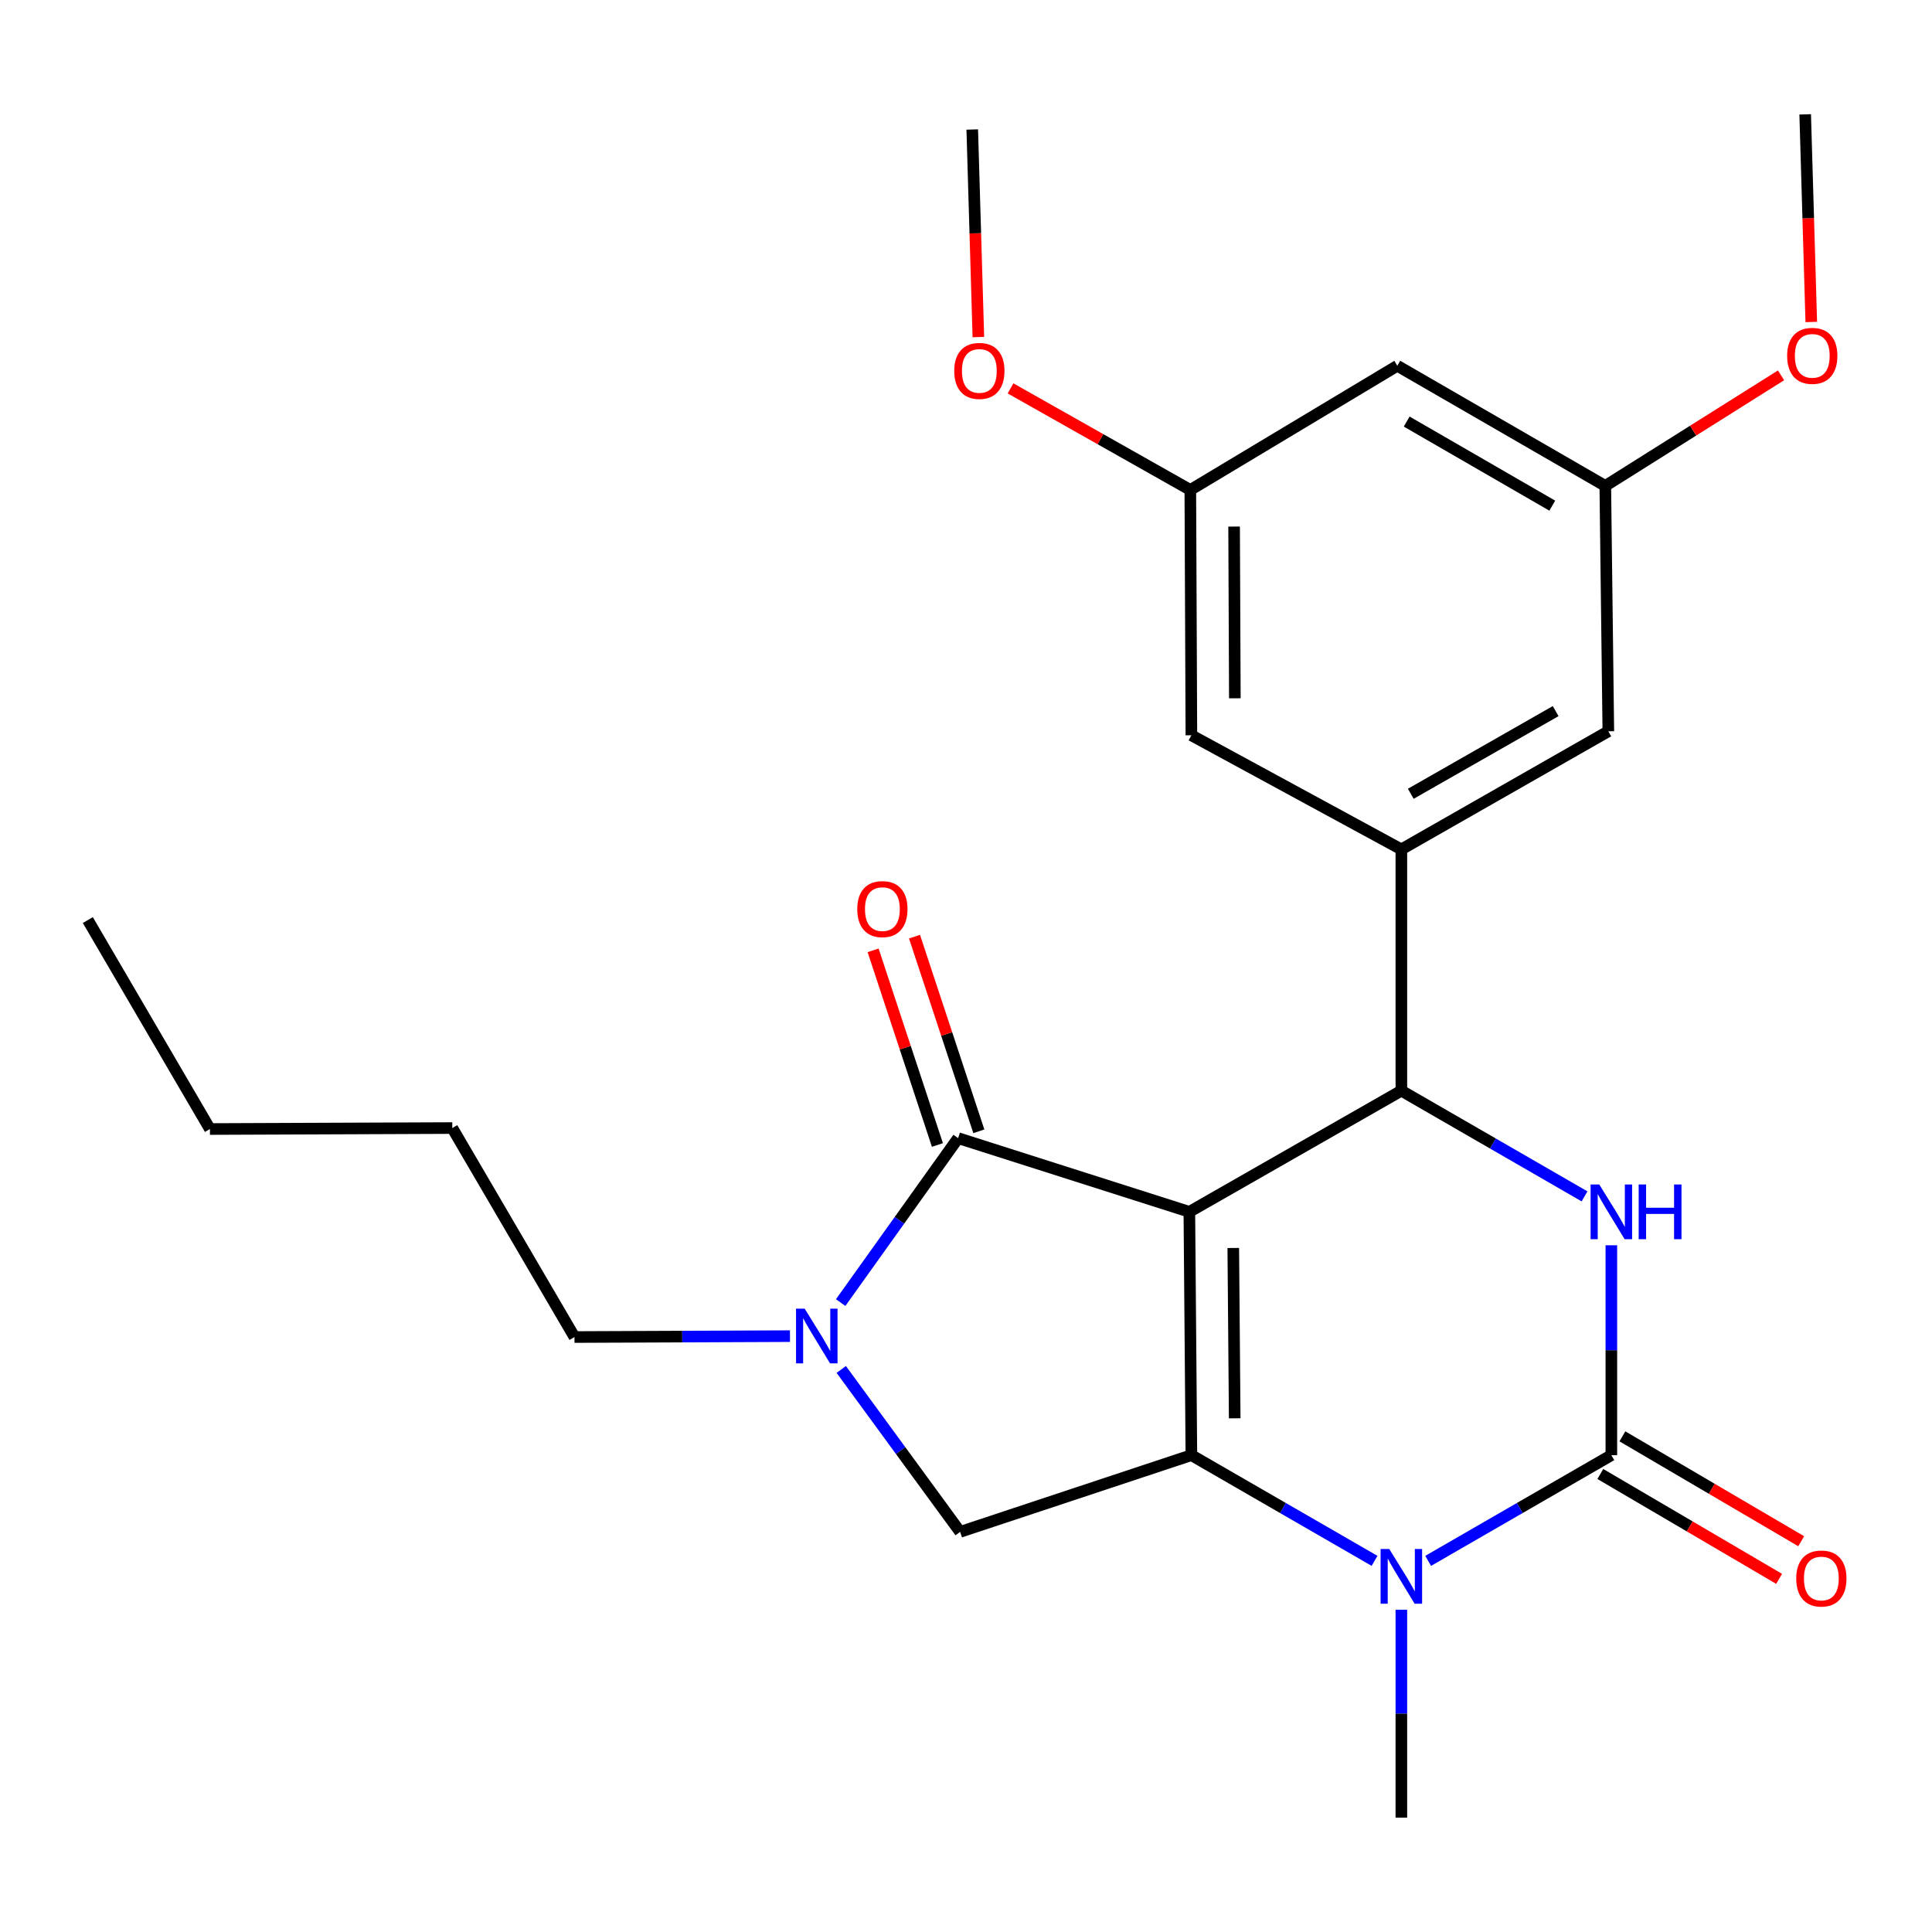 <?xml version='1.0' encoding='iso-8859-1'?>
<svg version='1.1' baseProfile='full'
              xmlns='http://www.w3.org/2000/svg'
                      xmlns:rdkit='http://www.rdkit.org/xml'
                      xmlns:xlink='http://www.w3.org/1999/xlink'
                  xml:space='preserve'
width='1000px' height='1000px' viewBox='0 0 1000 1000'>
<!-- END OF HEADER -->
<rect style='opacity:1.0;fill:#FFFFFF;stroke:none' width='1000' height='1000' x='0' y='0'> </rect>
<path class='bond-0' d='M 615.606,627.247 L 616.66,753.189' style='fill:none;fill-rule:evenodd;stroke:#000000;stroke-width:6px;stroke-linecap:butt;stroke-linejoin:miter;stroke-opacity:1' />
<path class='bond-0' d='M 638.342,645.949 L 639.08,734.109' style='fill:none;fill-rule:evenodd;stroke:#000000;stroke-width:6px;stroke-linecap:butt;stroke-linejoin:miter;stroke-opacity:1' />
<path class='bond-1' d='M 615.606,627.247 L 725.341,564.539' style='fill:none;fill-rule:evenodd;stroke:#000000;stroke-width:6px;stroke-linecap:butt;stroke-linejoin:miter;stroke-opacity:1' />
<path class='bond-3' d='M 615.606,627.247 L 495.923,589.1' style='fill:none;fill-rule:evenodd;stroke:#000000;stroke-width:6px;stroke-linecap:butt;stroke-linejoin:miter;stroke-opacity:1' />
<path class='bond-4' d='M 616.66,753.189 L 664.062,780.545' style='fill:none;fill-rule:evenodd;stroke:#000000;stroke-width:6px;stroke-linecap:butt;stroke-linejoin:miter;stroke-opacity:1' />
<path class='bond-4' d='M 664.062,780.545 L 711.464,807.9' style='fill:none;fill-rule:evenodd;stroke:#0000FF;stroke-width:6px;stroke-linecap:butt;stroke-linejoin:miter;stroke-opacity:1' />
<path class='bond-7' d='M 616.66,753.189 L 496.964,792.903' style='fill:none;fill-rule:evenodd;stroke:#000000;stroke-width:6px;stroke-linecap:butt;stroke-linejoin:miter;stroke-opacity:1' />
<path class='bond-5' d='M 725.341,564.539 L 772.75,591.89' style='fill:none;fill-rule:evenodd;stroke:#000000;stroke-width:6px;stroke-linecap:butt;stroke-linejoin:miter;stroke-opacity:1' />
<path class='bond-5' d='M 772.75,591.89 L 820.158,619.241' style='fill:none;fill-rule:evenodd;stroke:#0000FF;stroke-width:6px;stroke-linecap:butt;stroke-linejoin:miter;stroke-opacity:1' />
<path class='bond-8' d='M 725.341,564.539 L 725.341,439.638' style='fill:none;fill-rule:evenodd;stroke:#000000;stroke-width:6px;stroke-linecap:butt;stroke-linejoin:miter;stroke-opacity:1' />
<path class='bond-2' d='M 834.035,753.189 L 786.627,780.545' style='fill:none;fill-rule:evenodd;stroke:#000000;stroke-width:6px;stroke-linecap:butt;stroke-linejoin:miter;stroke-opacity:1' />
<path class='bond-2' d='M 786.627,780.545 L 739.218,807.901' style='fill:none;fill-rule:evenodd;stroke:#0000FF;stroke-width:6px;stroke-linecap:butt;stroke-linejoin:miter;stroke-opacity:1' />
<path class='bond-9' d='M 828.323,762.927 L 874.595,790.07' style='fill:none;fill-rule:evenodd;stroke:#000000;stroke-width:6px;stroke-linecap:butt;stroke-linejoin:miter;stroke-opacity:1' />
<path class='bond-9' d='M 874.595,790.07 L 920.867,817.214' style='fill:none;fill-rule:evenodd;stroke:#FF0000;stroke-width:6px;stroke-linecap:butt;stroke-linejoin:miter;stroke-opacity:1' />
<path class='bond-9' d='M 839.748,743.451 L 886.019,770.595' style='fill:none;fill-rule:evenodd;stroke:#000000;stroke-width:6px;stroke-linecap:butt;stroke-linejoin:miter;stroke-opacity:1' />
<path class='bond-9' d='M 886.019,770.595 L 932.291,797.738' style='fill:none;fill-rule:evenodd;stroke:#FF0000;stroke-width:6px;stroke-linecap:butt;stroke-linejoin:miter;stroke-opacity:1' />
<path class='bond-26' d='M 834.035,753.189 L 834.035,698.872' style='fill:none;fill-rule:evenodd;stroke:#000000;stroke-width:6px;stroke-linecap:butt;stroke-linejoin:miter;stroke-opacity:1' />
<path class='bond-26' d='M 834.035,698.872 L 834.035,644.555' style='fill:none;fill-rule:evenodd;stroke:#0000FF;stroke-width:6px;stroke-linecap:butt;stroke-linejoin:miter;stroke-opacity:1' />
<path class='bond-6' d='M 495.923,589.1 L 465.526,631.658' style='fill:none;fill-rule:evenodd;stroke:#000000;stroke-width:6px;stroke-linecap:butt;stroke-linejoin:miter;stroke-opacity:1' />
<path class='bond-6' d='M 465.526,631.658 L 435.128,674.216' style='fill:none;fill-rule:evenodd;stroke:#0000FF;stroke-width:6px;stroke-linecap:butt;stroke-linejoin:miter;stroke-opacity:1' />
<path class='bond-10' d='M 506.643,585.558 L 489.998,535.185' style='fill:none;fill-rule:evenodd;stroke:#000000;stroke-width:6px;stroke-linecap:butt;stroke-linejoin:miter;stroke-opacity:1' />
<path class='bond-10' d='M 489.998,535.185 L 473.352,484.813' style='fill:none;fill-rule:evenodd;stroke:#FF0000;stroke-width:6px;stroke-linecap:butt;stroke-linejoin:miter;stroke-opacity:1' />
<path class='bond-10' d='M 485.204,592.642 L 468.558,542.27' style='fill:none;fill-rule:evenodd;stroke:#000000;stroke-width:6px;stroke-linecap:butt;stroke-linejoin:miter;stroke-opacity:1' />
<path class='bond-10' d='M 468.558,542.27 L 451.913,491.897' style='fill:none;fill-rule:evenodd;stroke:#FF0000;stroke-width:6px;stroke-linecap:butt;stroke-linejoin:miter;stroke-opacity:1' />
<path class='bond-16' d='M 725.341,833.191 L 725.341,887.001' style='fill:none;fill-rule:evenodd;stroke:#0000FF;stroke-width:6px;stroke-linecap:butt;stroke-linejoin:miter;stroke-opacity:1' />
<path class='bond-16' d='M 725.341,887.001 L 725.341,940.81' style='fill:none;fill-rule:evenodd;stroke:#000000;stroke-width:6px;stroke-linecap:butt;stroke-linejoin:miter;stroke-opacity:1' />
<path class='bond-17' d='M 408.891,691.581 L 353.121,691.815' style='fill:none;fill-rule:evenodd;stroke:#0000FF;stroke-width:6px;stroke-linecap:butt;stroke-linejoin:miter;stroke-opacity:1' />
<path class='bond-17' d='M 353.121,691.815 L 297.351,692.049' style='fill:none;fill-rule:evenodd;stroke:#000000;stroke-width:6px;stroke-linecap:butt;stroke-linejoin:miter;stroke-opacity:1' />
<path class='bond-25' d='M 435.429,708.823 L 466.196,750.863' style='fill:none;fill-rule:evenodd;stroke:#0000FF;stroke-width:6px;stroke-linecap:butt;stroke-linejoin:miter;stroke-opacity:1' />
<path class='bond-25' d='M 466.196,750.863 L 496.964,792.903' style='fill:none;fill-rule:evenodd;stroke:#000000;stroke-width:6px;stroke-linecap:butt;stroke-linejoin:miter;stroke-opacity:1' />
<path class='bond-11' d='M 725.341,439.638 L 832.467,378.511' style='fill:none;fill-rule:evenodd;stroke:#000000;stroke-width:6px;stroke-linecap:butt;stroke-linejoin:miter;stroke-opacity:1' />
<path class='bond-11' d='M 730.22,410.858 L 805.208,368.069' style='fill:none;fill-rule:evenodd;stroke:#000000;stroke-width:6px;stroke-linecap:butt;stroke-linejoin:miter;stroke-opacity:1' />
<path class='bond-12' d='M 725.341,439.638 L 616.66,380.581' style='fill:none;fill-rule:evenodd;stroke:#000000;stroke-width:6px;stroke-linecap:butt;stroke-linejoin:miter;stroke-opacity:1' />
<path class='bond-14' d='M 832.467,378.511 L 830.899,251.503' style='fill:none;fill-rule:evenodd;stroke:#000000;stroke-width:6px;stroke-linecap:butt;stroke-linejoin:miter;stroke-opacity:1' />
<path class='bond-15' d='M 616.66,380.581 L 616.108,253.598' style='fill:none;fill-rule:evenodd;stroke:#000000;stroke-width:6px;stroke-linecap:butt;stroke-linejoin:miter;stroke-opacity:1' />
<path class='bond-15' d='M 639.156,361.435 L 638.77,272.547' style='fill:none;fill-rule:evenodd;stroke:#000000;stroke-width:6px;stroke-linecap:butt;stroke-linejoin:miter;stroke-opacity:1' />
<path class='bond-13' d='M 723.246,189.322 L 616.108,253.598' style='fill:none;fill-rule:evenodd;stroke:#000000;stroke-width:6px;stroke-linecap:butt;stroke-linejoin:miter;stroke-opacity:1' />
<path class='bond-27' d='M 723.246,189.322 L 830.899,251.503' style='fill:none;fill-rule:evenodd;stroke:#000000;stroke-width:6px;stroke-linecap:butt;stroke-linejoin:miter;stroke-opacity:1' />
<path class='bond-27' d='M 728.101,218.201 L 803.458,261.728' style='fill:none;fill-rule:evenodd;stroke:#000000;stroke-width:6px;stroke-linecap:butt;stroke-linejoin:miter;stroke-opacity:1' />
<path class='bond-18' d='M 830.899,251.503 L 876.38,222.888' style='fill:none;fill-rule:evenodd;stroke:#000000;stroke-width:6px;stroke-linecap:butt;stroke-linejoin:miter;stroke-opacity:1' />
<path class='bond-18' d='M 876.38,222.888 L 921.861,194.273' style='fill:none;fill-rule:evenodd;stroke:#FF0000;stroke-width:6px;stroke-linecap:butt;stroke-linejoin:miter;stroke-opacity:1' />
<path class='bond-19' d='M 616.108,253.598 L 569.578,227.31' style='fill:none;fill-rule:evenodd;stroke:#000000;stroke-width:6px;stroke-linecap:butt;stroke-linejoin:miter;stroke-opacity:1' />
<path class='bond-19' d='M 569.578,227.31 L 523.047,201.022' style='fill:none;fill-rule:evenodd;stroke:#FF0000;stroke-width:6px;stroke-linecap:butt;stroke-linejoin:miter;stroke-opacity:1' />
<path class='bond-22' d='M 297.351,692.049 L 234.104,583.882' style='fill:none;fill-rule:evenodd;stroke:#000000;stroke-width:6px;stroke-linecap:butt;stroke-linejoin:miter;stroke-opacity:1' />
<path class='bond-21' d='M 937.514,166.659 L 935.938,112.925' style='fill:none;fill-rule:evenodd;stroke:#FF0000;stroke-width:6px;stroke-linecap:butt;stroke-linejoin:miter;stroke-opacity:1' />
<path class='bond-21' d='M 935.938,112.925 L 934.362,59.19' style='fill:none;fill-rule:evenodd;stroke:#000000;stroke-width:6px;stroke-linecap:butt;stroke-linejoin:miter;stroke-opacity:1' />
<path class='bond-20' d='M 506.398,174.463 L 504.817,120.746' style='fill:none;fill-rule:evenodd;stroke:#FF0000;stroke-width:6px;stroke-linecap:butt;stroke-linejoin:miter;stroke-opacity:1' />
<path class='bond-20' d='M 504.817,120.746 L 503.236,67.03' style='fill:none;fill-rule:evenodd;stroke:#000000;stroke-width:6px;stroke-linecap:butt;stroke-linejoin:miter;stroke-opacity:1' />
<path class='bond-23' d='M 234.104,583.882 L 108.664,584.384' style='fill:none;fill-rule:evenodd;stroke:#000000;stroke-width:6px;stroke-linecap:butt;stroke-linejoin:miter;stroke-opacity:1' />
<path class='bond-24' d='M 108.664,584.384 L 45.455,476.217' style='fill:none;fill-rule:evenodd;stroke:#000000;stroke-width:6px;stroke-linecap:butt;stroke-linejoin:miter;stroke-opacity:1' />
<path  class='atom-5' d='M 719.081 801.749
L 728.361 816.749
Q 729.281 818.229, 730.761 820.909
Q 732.241 823.589, 732.321 823.749
L 732.321 801.749
L 736.081 801.749
L 736.081 830.069
L 732.201 830.069
L 722.241 813.669
Q 721.081 811.749, 719.841 809.549
Q 718.641 807.349, 718.281 806.669
L 718.281 830.069
L 714.601 830.069
L 714.601 801.749
L 719.081 801.749
' fill='#0000FF'/>
<path  class='atom-6' d='M 827.775 613.087
L 837.055 628.087
Q 837.975 629.567, 839.455 632.247
Q 840.935 634.927, 841.015 635.087
L 841.015 613.087
L 844.775 613.087
L 844.775 641.407
L 840.895 641.407
L 830.935 625.007
Q 829.775 623.087, 828.535 620.887
Q 827.335 618.687, 826.975 618.007
L 826.975 641.407
L 823.295 641.407
L 823.295 613.087
L 827.775 613.087
' fill='#0000FF'/>
<path  class='atom-6' d='M 848.175 613.087
L 852.015 613.087
L 852.015 625.127
L 866.495 625.127
L 866.495 613.087
L 870.335 613.087
L 870.335 641.407
L 866.495 641.407
L 866.495 628.327
L 852.015 628.327
L 852.015 641.407
L 848.175 641.407
L 848.175 613.087
' fill='#0000FF'/>
<path  class='atom-7' d='M 416.507 677.362
L 425.787 692.362
Q 426.707 693.842, 428.187 696.522
Q 429.667 699.202, 429.747 699.362
L 429.747 677.362
L 433.507 677.362
L 433.507 705.682
L 429.627 705.682
L 419.667 689.282
Q 418.507 687.362, 417.267 685.162
Q 416.067 682.962, 415.707 682.282
L 415.707 705.682
L 412.027 705.682
L 412.027 677.362
L 416.507 677.362
' fill='#0000FF'/>
<path  class='atom-10' d='M 929.729 817.03
Q 929.729 810.23, 933.089 806.43
Q 936.449 802.63, 942.729 802.63
Q 949.009 802.63, 952.369 806.43
Q 955.729 810.23, 955.729 817.03
Q 955.729 823.91, 952.329 827.83
Q 948.929 831.71, 942.729 831.71
Q 936.489 831.71, 933.089 827.83
Q 929.729 823.95, 929.729 817.03
M 942.729 828.51
Q 947.049 828.51, 949.369 825.63
Q 951.729 822.71, 951.729 817.03
Q 951.729 811.47, 949.369 808.67
Q 947.049 805.83, 942.729 805.83
Q 938.409 805.83, 936.049 808.63
Q 933.729 811.43, 933.729 817.03
Q 933.729 822.75, 936.049 825.63
Q 938.409 828.51, 942.729 828.51
' fill='#FF0000'/>
<path  class='atom-11' d='M 443.723 470.551
Q 443.723 463.751, 447.083 459.951
Q 450.443 456.151, 456.723 456.151
Q 463.003 456.151, 466.363 459.951
Q 469.723 463.751, 469.723 470.551
Q 469.723 477.431, 466.323 481.351
Q 462.923 485.231, 456.723 485.231
Q 450.483 485.231, 447.083 481.351
Q 443.723 477.471, 443.723 470.551
M 456.723 482.031
Q 461.043 482.031, 463.363 479.151
Q 465.723 476.231, 465.723 470.551
Q 465.723 464.991, 463.363 462.191
Q 461.043 459.351, 456.723 459.351
Q 452.403 459.351, 450.043 462.151
Q 447.723 464.951, 447.723 470.551
Q 447.723 476.271, 450.043 479.151
Q 452.403 482.031, 456.723 482.031
' fill='#FF0000'/>
<path  class='atom-19' d='M 925.025 184.184
Q 925.025 177.384, 928.385 173.584
Q 931.745 169.784, 938.025 169.784
Q 944.305 169.784, 947.665 173.584
Q 951.025 177.384, 951.025 184.184
Q 951.025 191.064, 947.625 194.984
Q 944.225 198.864, 938.025 198.864
Q 931.785 198.864, 928.385 194.984
Q 925.025 191.104, 925.025 184.184
M 938.025 195.664
Q 942.345 195.664, 944.665 192.784
Q 947.025 189.864, 947.025 184.184
Q 947.025 178.624, 944.665 175.824
Q 942.345 172.984, 938.025 172.984
Q 933.705 172.984, 931.345 175.784
Q 929.025 178.584, 929.025 184.184
Q 929.025 189.904, 931.345 192.784
Q 933.705 195.664, 938.025 195.664
' fill='#FF0000'/>
<path  class='atom-20' d='M 493.912 191.986
Q 493.912 185.186, 497.272 181.386
Q 500.632 177.586, 506.912 177.586
Q 513.192 177.586, 516.552 181.386
Q 519.912 185.186, 519.912 191.986
Q 519.912 198.866, 516.512 202.786
Q 513.112 206.666, 506.912 206.666
Q 500.672 206.666, 497.272 202.786
Q 493.912 198.906, 493.912 191.986
M 506.912 203.466
Q 511.232 203.466, 513.552 200.586
Q 515.912 197.666, 515.912 191.986
Q 515.912 186.426, 513.552 183.626
Q 511.232 180.786, 506.912 180.786
Q 502.592 180.786, 500.232 183.586
Q 497.912 186.386, 497.912 191.986
Q 497.912 197.706, 500.232 200.586
Q 502.592 203.466, 506.912 203.466
' fill='#FF0000'/>
</svg>
